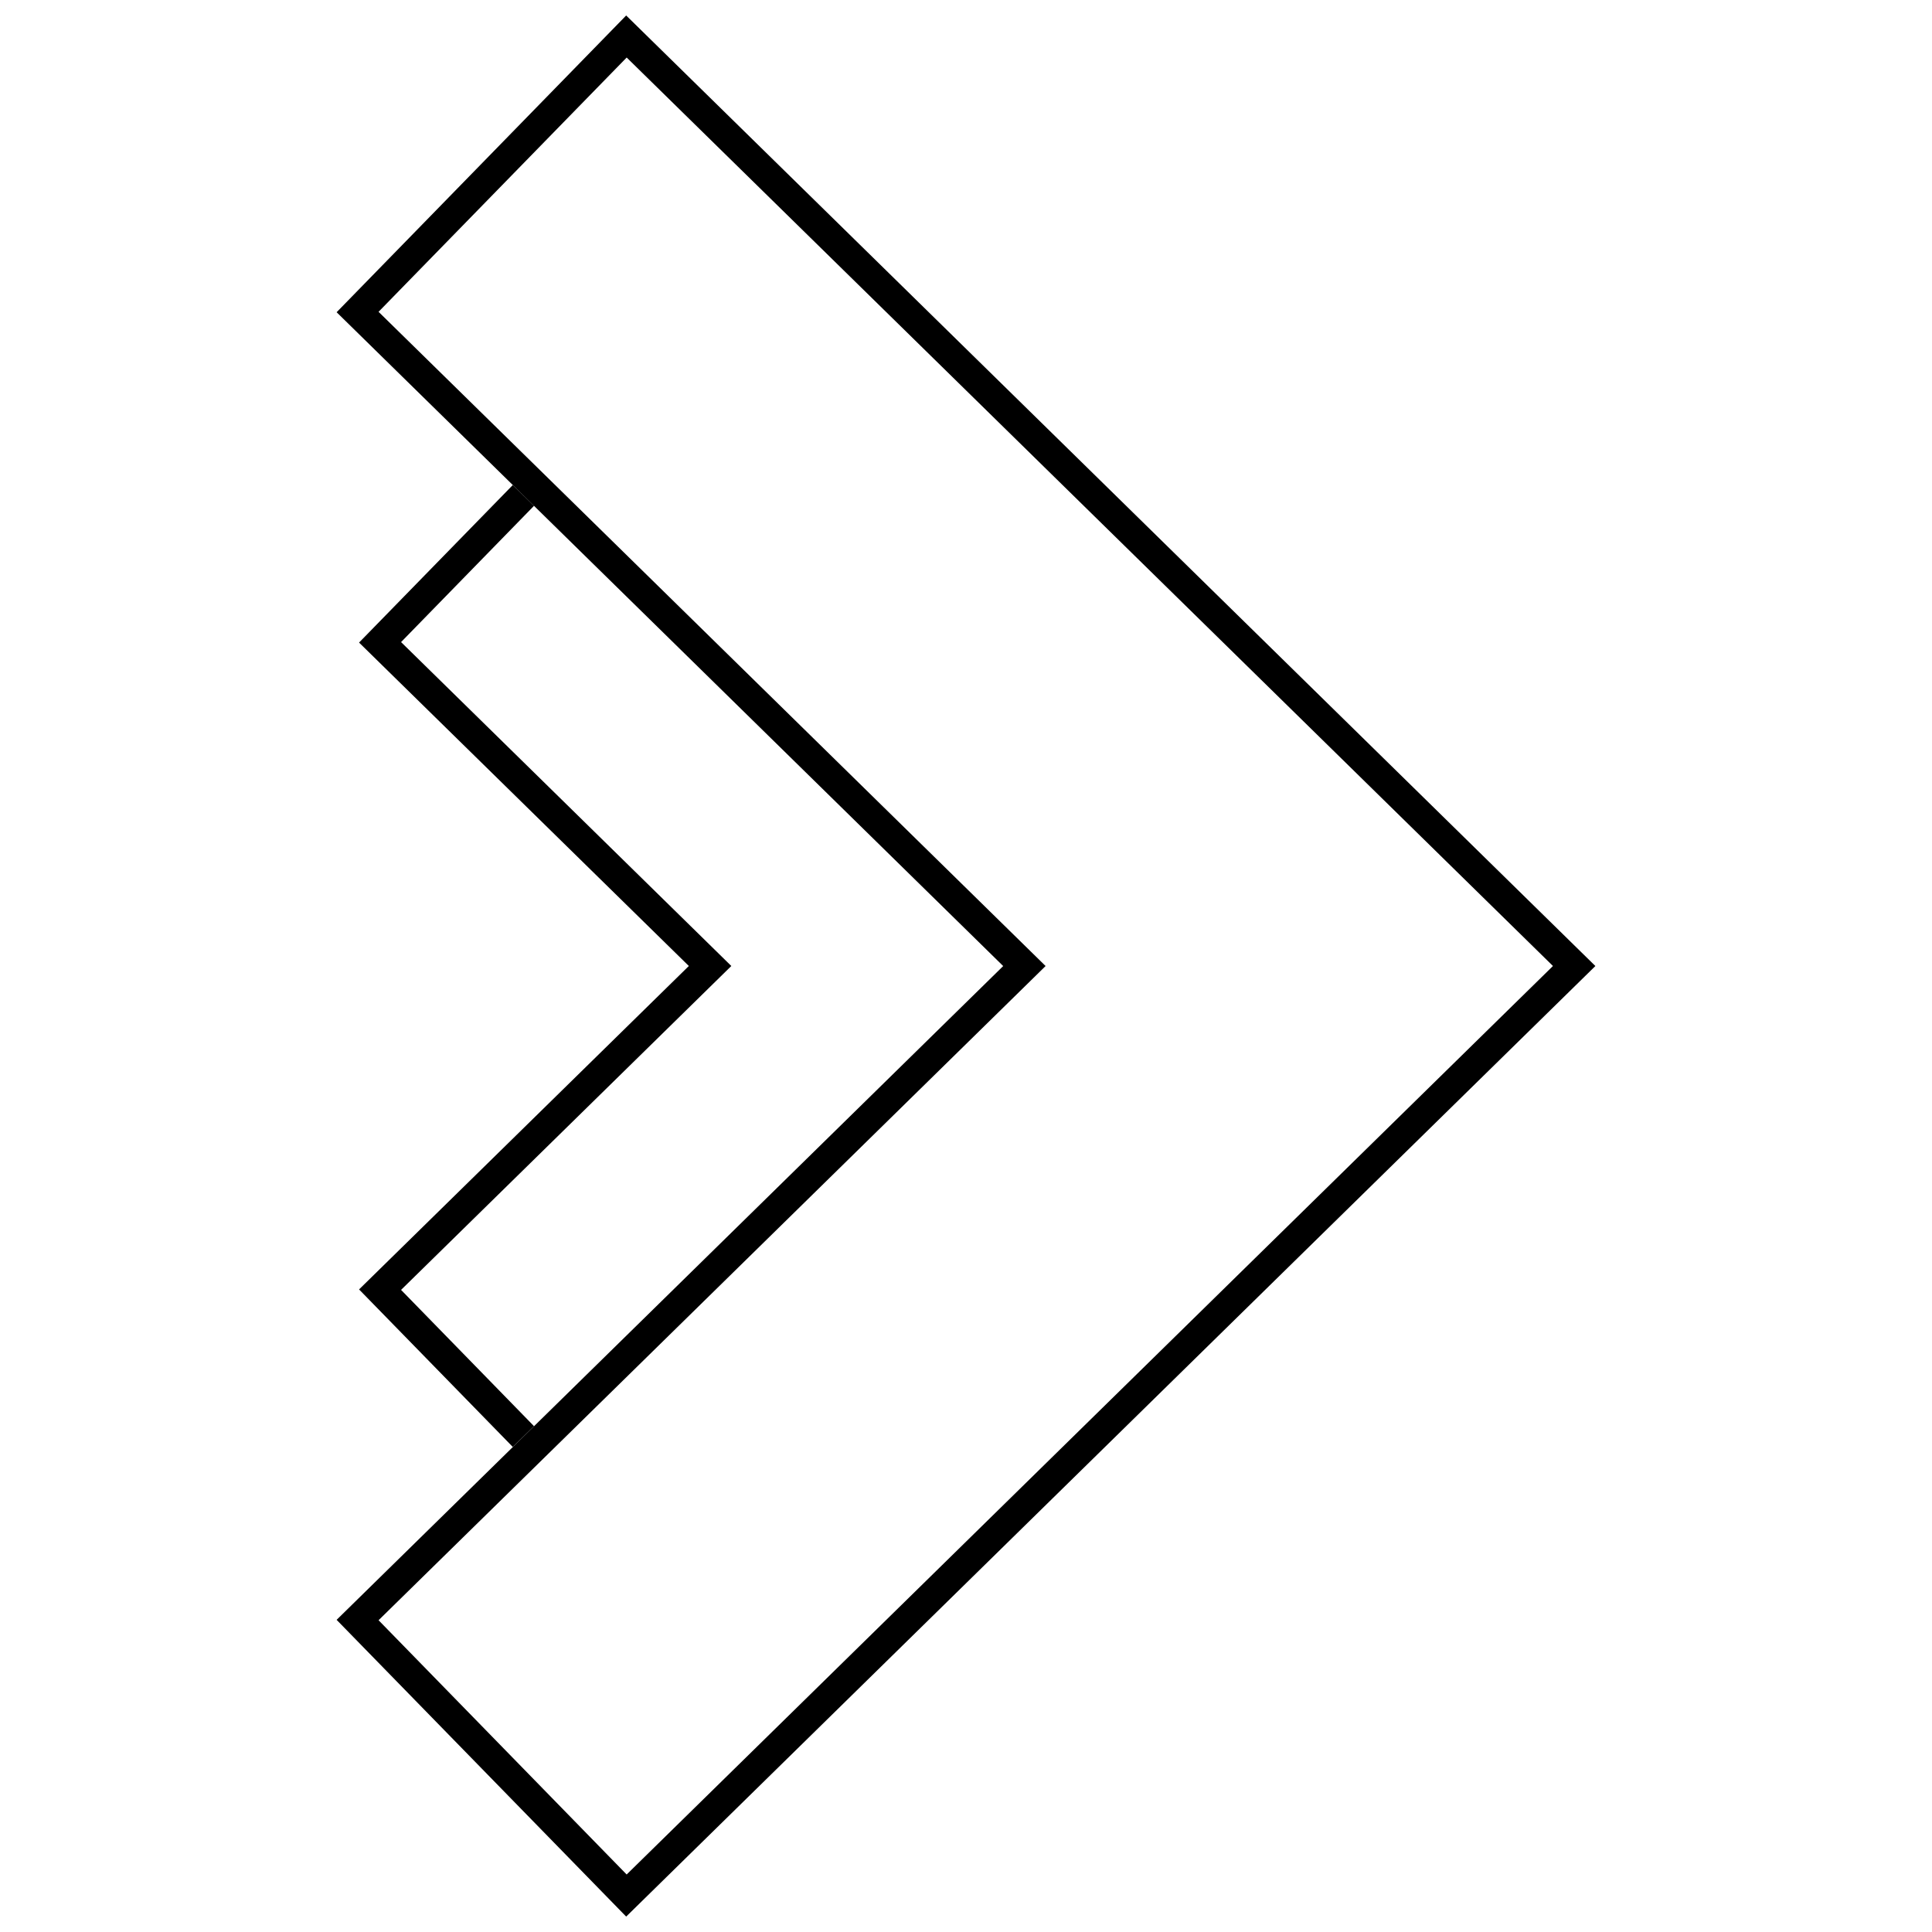 <?xml version="1.0" encoding="UTF-8"?>
<!-- Uploaded to: SVG Find, www.svgrepo.com, Generator: SVG Find Mixer Tools -->
<svg width="800px" height="800px" version="1.1" viewBox="144 144 512 512" xmlns="http://www.w3.org/2000/svg">
 <defs>
  <clipPath id="a">
   <path d="m233 148.09h334v503.81h-334z"/>
  </clipPath>
 </defs>
 <g clip-path="url(#a)">
  <path d="m310.07 159.24 245.48 240.76-245.48 240.76-65.746-67.383 171.04-167.75 5.727-5.621-5.731-5.621-171.04-167.75 65.75-67.383m-0.129-11.148-76.734 78.641 176.65 173.27-176.65 173.26 76.734 78.641 256.85-251.91z"/>
 </g>
 <path d="m279.9 527.46-40.746-41.75 87.395-85.711-87.395-85.711 40.746-41.754 5.621 5.512-35.234 36.113 87.52 85.84-87.52 85.836 35.234 36.117z"/>
</svg>